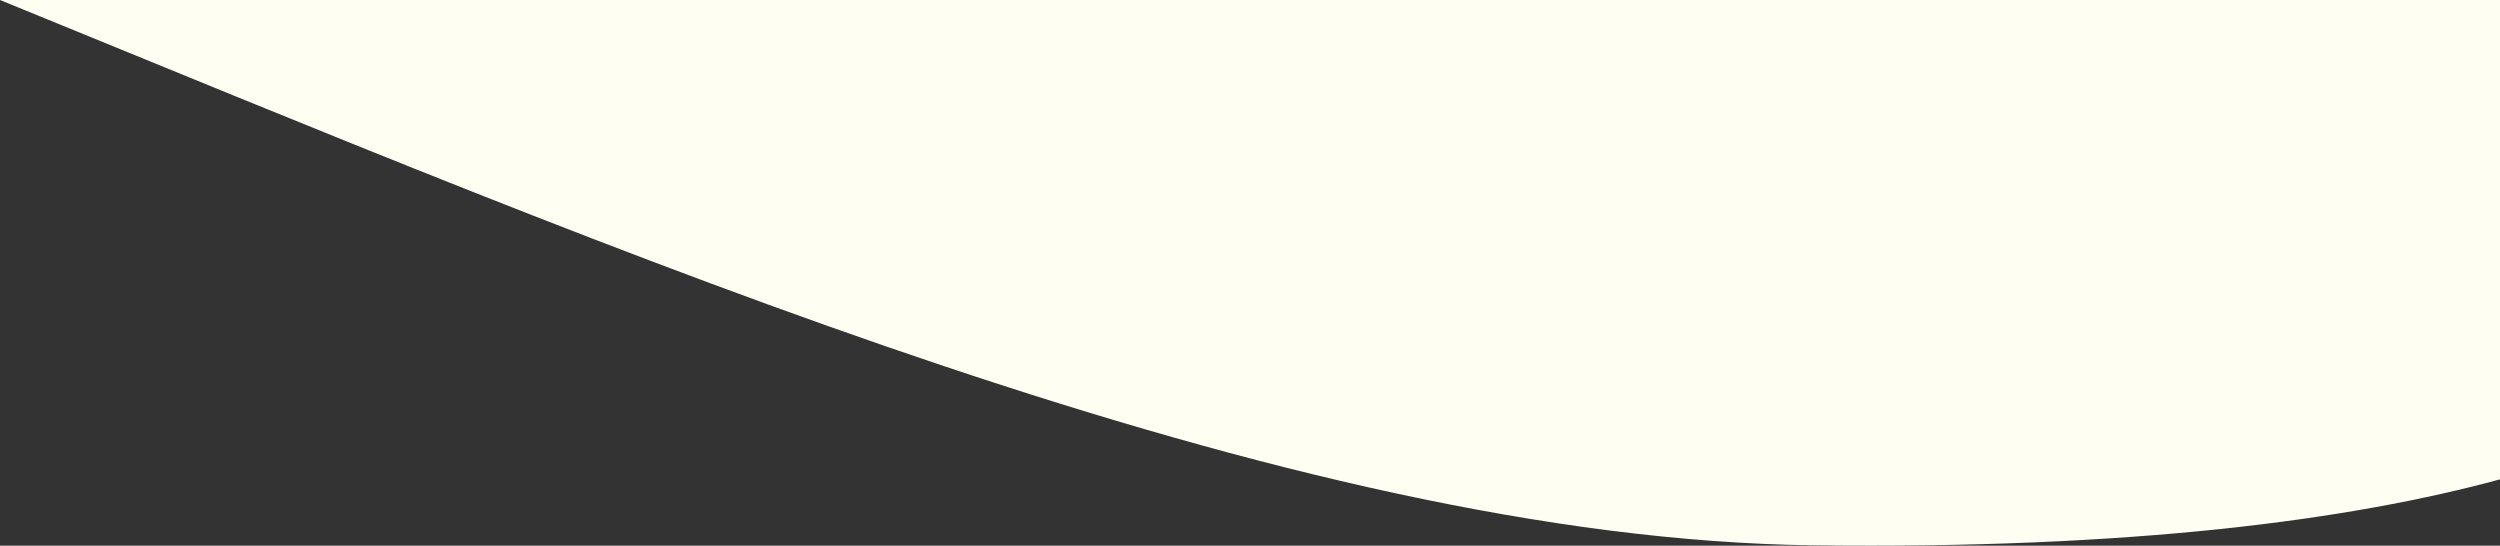 <svg xmlns="http://www.w3.org/2000/svg" viewBox="0 0 717.78 156.67"><rect x="0" y="0" width="717.78" height="156.67" fill="#333333" stroke="none"/><g id="a3f59917-d1b7-4fc3-887c-607f77bf151b" data-name="Layer 2"><g id="b4a5de7f-00ec-49c1-b0e3-03ae671e307b" data-name="Layer 1"><path d="M520.44,156.56c91.67,1.15,154.42-7.27,197.34-18.93V0H0C179.84,73.4,369.24,154.67,520.44,156.56Z" style="fill:#fffef3"/></g></g></svg>